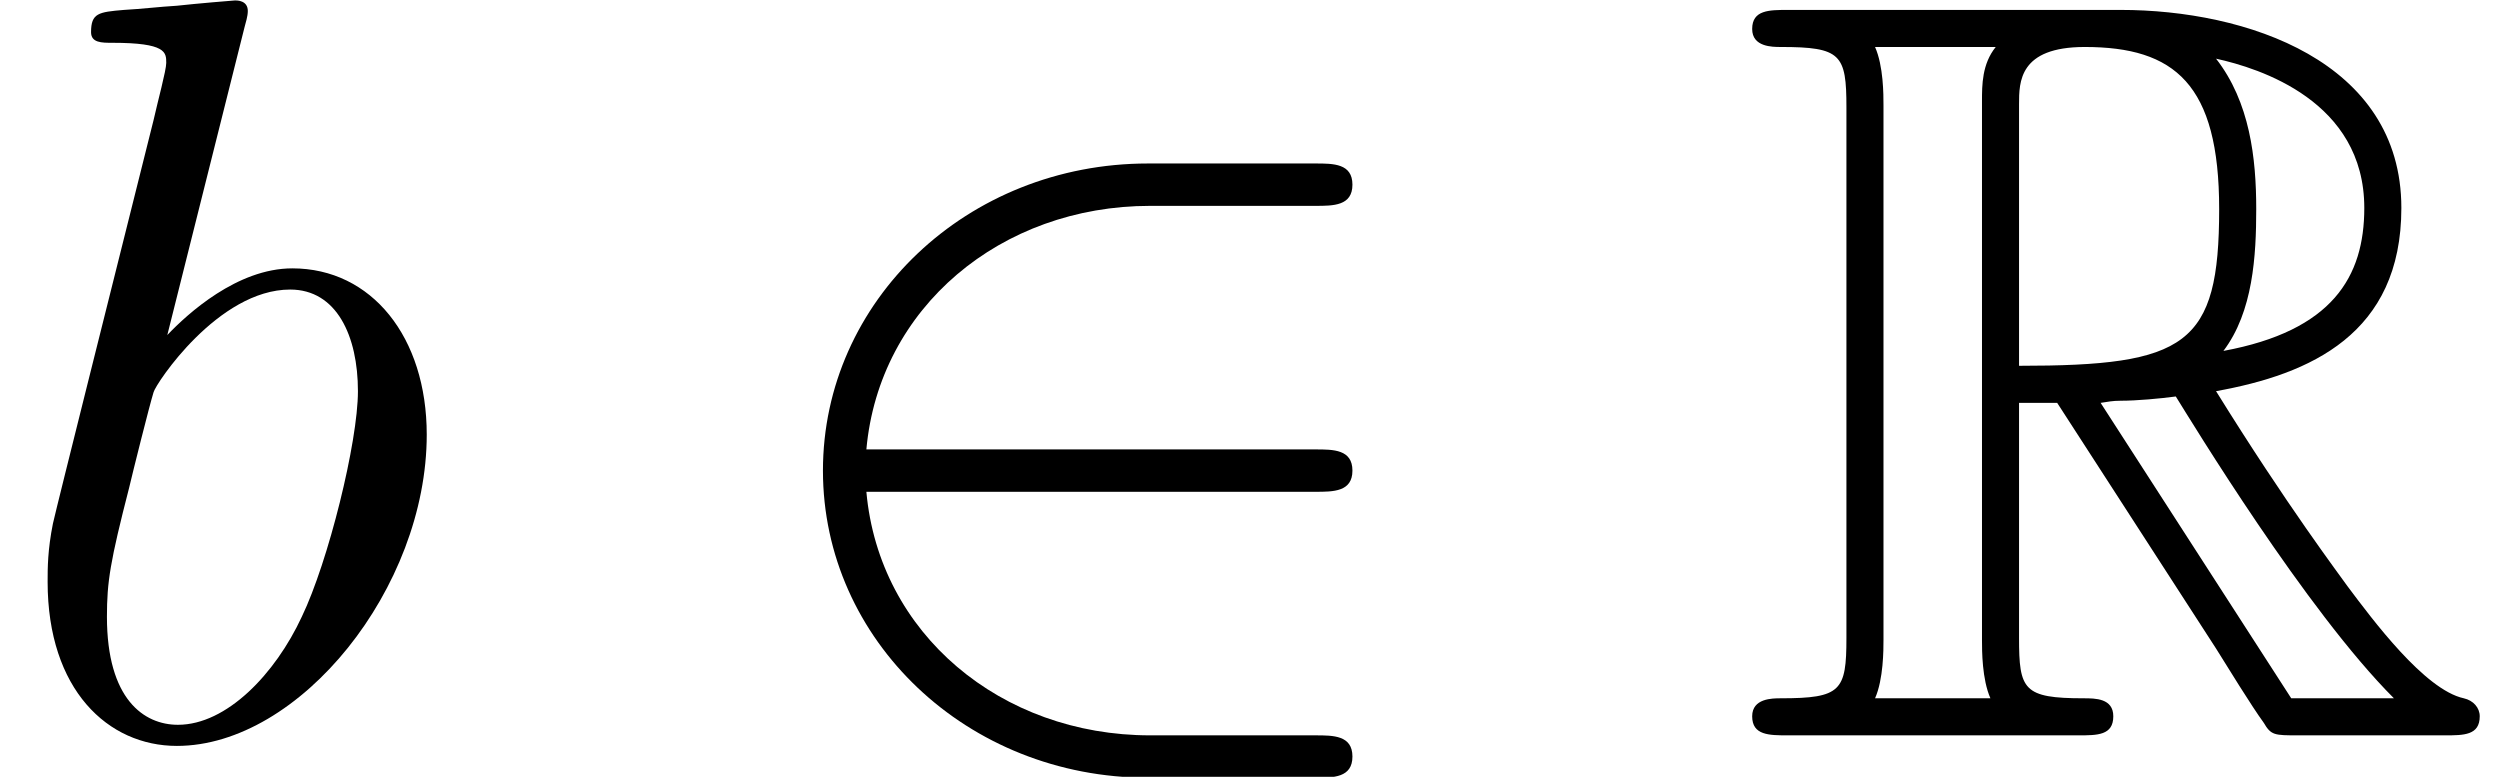 <?xml version='1.0' encoding='UTF-8'?>
<!-- This file was generated by dvisvgm 2.1.3 -->
<svg height='10.962pt' version='1.1' viewBox='56.413 55.376 35.279 10.962' width='35.279pt' xmlns='http://www.w3.org/2000/svg' xmlns:xlink='http://www.w3.org/1999/xlink'>
<defs>
<path d='M4.005 -4.692H4.543L6.785 -1.225C6.934 -0.986 7.293 -0.403 7.457 -0.179C7.562 0 7.606 0 7.95 0H10.012C10.281 0 10.506 0 10.506 -0.269C10.506 -0.389 10.416 -0.493 10.281 -0.523C9.729 -0.643 8.996 -1.629 8.638 -2.107C8.533 -2.257 7.786 -3.243 6.785 -4.857C8.115 -5.096 9.4 -5.664 9.4 -7.442C9.4 -9.519 7.203 -10.237 5.44 -10.237H0.747C0.478 -10.237 0.239 -10.237 0.239 -9.968C0.239 -9.714 0.523 -9.714 0.643 -9.714C1.494 -9.714 1.569 -9.609 1.569 -8.862V-1.375C1.569 -0.628 1.494 -0.523 0.643 -0.523C0.523 -0.523 0.239 -0.523 0.239 -0.269C0.239 0 0.478 0 0.747 0H4.842C5.111 0 5.335 0 5.335 -0.269C5.335 -0.523 5.081 -0.523 4.917 -0.523C4.065 -0.523 4.005 -0.643 4.005 -1.375V-4.692ZM6.889 -5.425C7.308 -5.978 7.352 -6.77 7.352 -7.427C7.352 -8.144 7.263 -8.936 6.785 -9.549C7.397 -9.415 8.877 -8.951 8.877 -7.442C8.877 -6.471 8.428 -5.709 6.889 -5.425ZM4.005 -8.907C4.005 -9.22 4.005 -9.714 4.932 -9.714C6.202 -9.714 6.829 -9.191 6.829 -7.427C6.829 -5.499 6.366 -5.215 4.005 -5.215V-8.907ZM1.973 -0.523C2.092 -0.792 2.092 -1.21 2.092 -1.345V-8.892C2.092 -9.041 2.092 -9.445 1.973 -9.714H3.676C3.482 -9.474 3.482 -9.176 3.482 -8.951V-1.345C3.482 -1.196 3.482 -0.792 3.601 -0.523H1.973ZM5.156 -4.692C5.26 -4.707 5.32 -4.722 5.44 -4.722C5.664 -4.722 5.993 -4.752 6.217 -4.782C6.441 -4.423 8.055 -1.763 9.295 -0.523H7.846L5.156 -4.692Z' id='g0-82'/>
<path d='M3.452 -9.998C3.467 -10.057 3.497 -10.147 3.497 -10.222C3.497 -10.371 3.347 -10.371 3.318 -10.371C3.303 -10.371 2.765 -10.326 2.496 -10.296C2.242 -10.281 2.017 -10.252 1.748 -10.237C1.39 -10.207 1.285 -10.192 1.285 -9.923C1.285 -9.773 1.435 -9.773 1.584 -9.773C2.346 -9.773 2.346 -9.639 2.346 -9.489C2.346 -9.385 2.227 -8.951 2.167 -8.682L1.808 -7.248C1.659 -6.65 0.807 -3.258 0.747 -2.989C0.672 -2.615 0.672 -2.361 0.672 -2.167C0.672 -0.643 1.524 0.149 2.496 0.149C4.229 0.149 6.022 -2.077 6.022 -4.244C6.022 -5.619 5.245 -6.59 4.125 -6.59C3.347 -6.59 2.645 -5.948 2.361 -5.649L3.452 -9.998ZM2.511 -0.149C2.032 -0.149 1.509 -0.508 1.509 -1.674C1.509 -2.167 1.554 -2.451 1.823 -3.497C1.868 -3.691 2.107 -4.648 2.167 -4.842C2.197 -4.961 3.078 -6.291 4.095 -6.291C4.752 -6.291 5.051 -5.634 5.051 -4.857C5.051 -4.139 4.633 -2.451 4.259 -1.674C3.885 -0.867 3.198 -0.149 2.511 -0.149Z' id='g2-98'/>
<path d='M8.189 -3.437C8.443 -3.437 8.712 -3.437 8.712 -3.736S8.443 -4.035 8.189 -4.035H1.853C2.032 -6.037 3.751 -7.472 5.858 -7.472H8.189C8.443 -7.472 8.712 -7.472 8.712 -7.771S8.443 -8.07 8.189 -8.07H5.828C3.273 -8.07 1.24 -6.127 1.24 -3.736S3.273 0.598 5.828 0.598H8.189C8.443 0.598 8.712 0.598 8.712 0.299S8.443 0 8.189 0H5.858C3.751 0 2.032 -1.435 1.853 -3.437H8.189Z' id='g1-50'/>
</defs>
<g id='page1'>
<use x='56.413' xlink:href='#g2-98' y='65.753'/>
<use x='66.786' xlink:href='#g1-50' y='65.753'/>
<use x='80.9' xlink:href='#g0-82' y='65.753'/>
</g>
</svg>